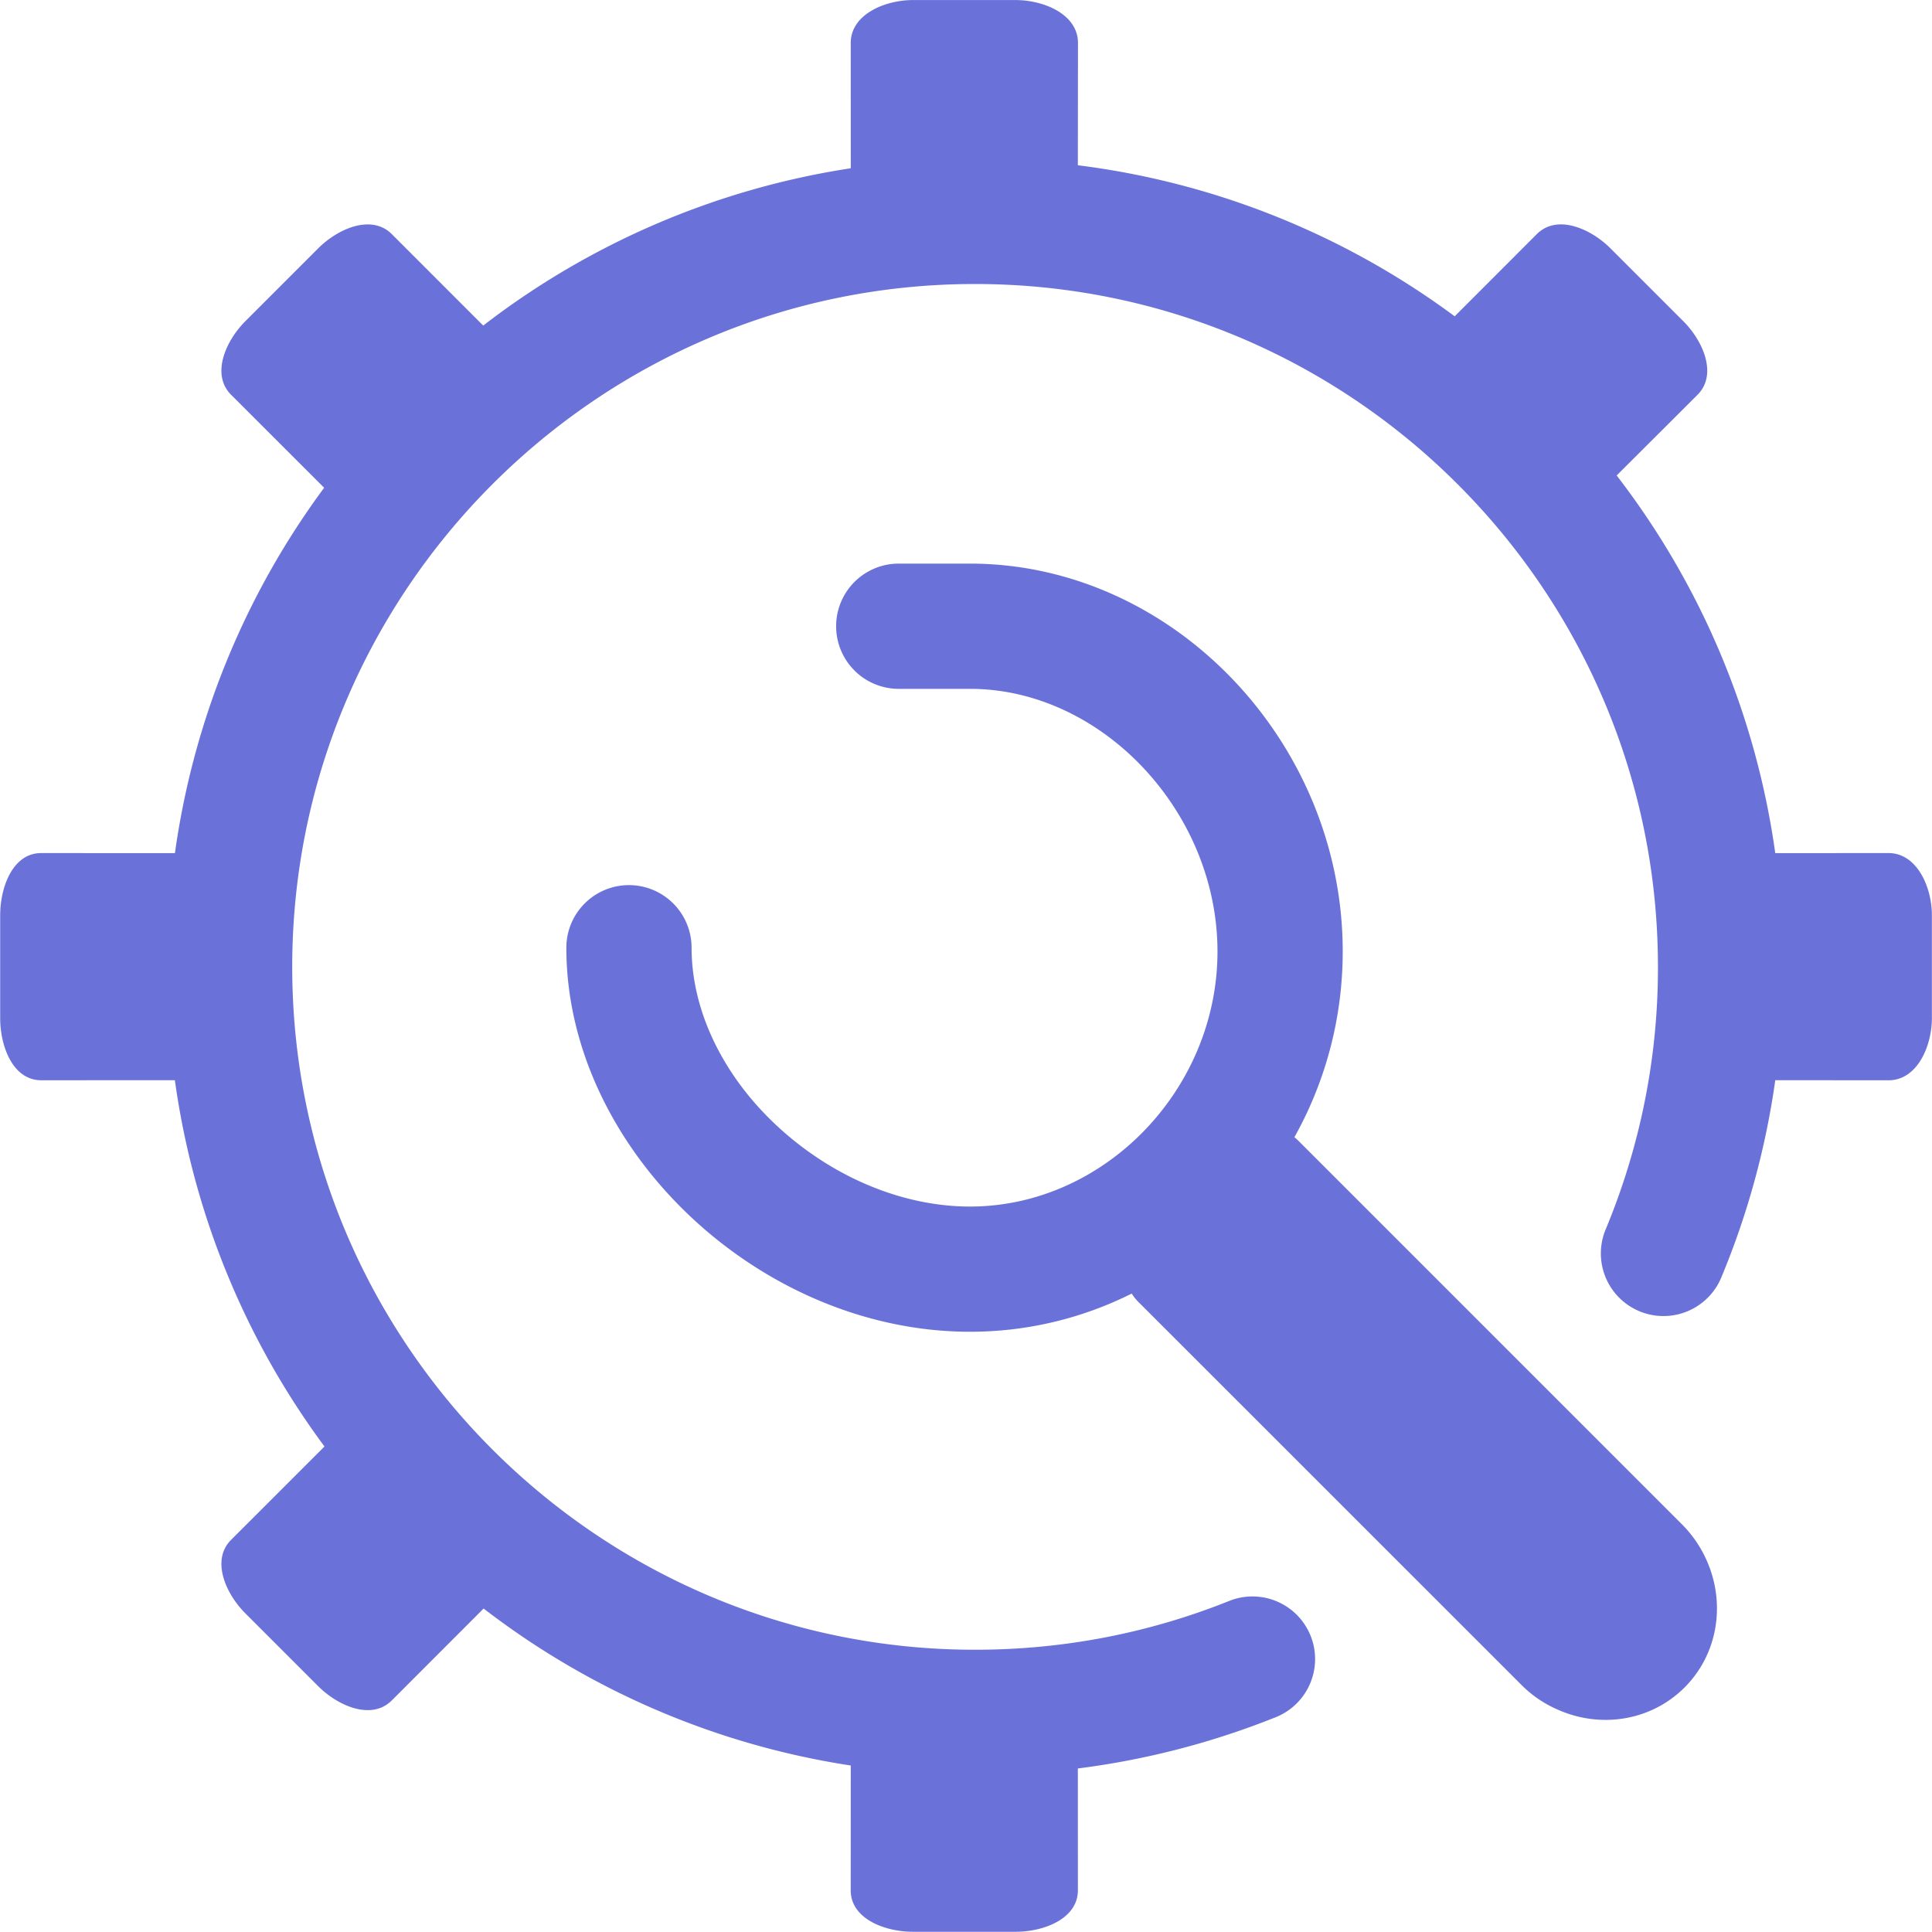 <?xml version="1.0" standalone="no"?><!DOCTYPE svg PUBLIC "-//W3C//DTD SVG 1.1//EN" "http://www.w3.org/Graphics/SVG/1.1/DTD/svg11.dtd"><svg t="1739716108843" class="icon" viewBox="0 0 1024 1024" version="1.1" xmlns="http://www.w3.org/2000/svg" p-id="14373" xmlns:xlink="http://www.w3.org/1999/xlink" width="256" height="256"><path d="M1001.071 572.58l-60.139-0.054a425.56 425.56 0 0 1-28.735 104.865 33.19 33.19 0 0 1-61.261-25.555 360.083 360.083 0 0 0 27.809-139.352c0-199.578-162.39-361.957-362.001-361.957-199.524 0-361.859 162.379-361.859 361.957 0 199.556 162.335 361.913 361.859 361.913 46.697 0 92.153-8.747 135.125-26.012a33.19 33.19 0 0 1 24.748 61.588 425.876 425.876 0 0 1-105.333 27.352l0.022 64.562c-0.033 15.108-18.038 21.993-32.973 21.993h-54.42c-14.978 0-33.016-6.884-33.016-21.96l0.022-66.163a423.719 423.719 0 0 1-194.589-83.199l-48.713 48.745c-10.697 10.653-28.441 2.941-39.018-7.636l-38.473-38.473c-10.61-10.566-18.322-28.354-7.669-39.007l49.53-49.508a423.654 423.654 0 0 1-79.3-194.142l-70.836 0.022C6.743 572.526 0.098 554.531 0.098 539.586v-54.42c0-14.978 6.645-33.016 21.72-33.016l70.901 0.022a423.817 423.817 0 0 1 79.082-193.652l-49.344-49.312c-10.653-10.708-2.941-28.452 7.669-39.062l38.484-38.484c10.566-10.566 28.31-18.235 39.007-7.625l48.506 48.517A423.665 423.665 0 0 1 450.929 89.179l-0.022-66.435c0.022-15.032 17.962-22.712 32.973-22.712h54.42c15.032 0 32.983 7.581 33.049 22.646l-0.065 64.91a423.872 423.872 0 0 1 199.73 80.062l43.582-43.615c10.664-10.61 28.408-2.985 39.018 7.625l38.484 38.484c10.653 10.599 18.289 28.354 7.669 39.062l-42.896 42.798a423.741 423.741 0 0 1 84.049 200.166l60.074-0.022c15.032 0.033 22.951 17.962 22.951 32.973v54.42c0 15.043-7.799 32.973-22.875 33.038zM599.845 685.615a190.853 190.853 0 0 1-85.715 20.239c-111.978 0-213.956-97.011-213.956-203.532a33.19 33.19 0 1 1 66.381 0c0 33.441 16.655 67.993 45.684 94.8 29.16 26.916 66.294 42.373 101.88 42.373 71.108 0 131.171-61.915 131.171-135.169 0-74.158-61.294-139.221-131.171-139.221h-37.765a33.19 33.19 0 0 1 0-66.381h37.765c107.087 0 197.552 94.157 197.552 205.602 0 34.835-8.91 68.548-25.62 98.449 0.773 0.588 1.514 1.231 2.189 1.917L891.652 808.105a63.211 63.211 0 0 1 12.799 18.681c10.174 22.515 6.47 49.497-11.59 67.601-18.147 18.104-45.118 21.797-67.59 11.59a61.228 61.228 0 0 1-18.692-12.755L603.124 689.809a23.539 23.539 0 0 1-3.279-4.194z" fill="#6A72D9" p-id="14374"></path></svg>